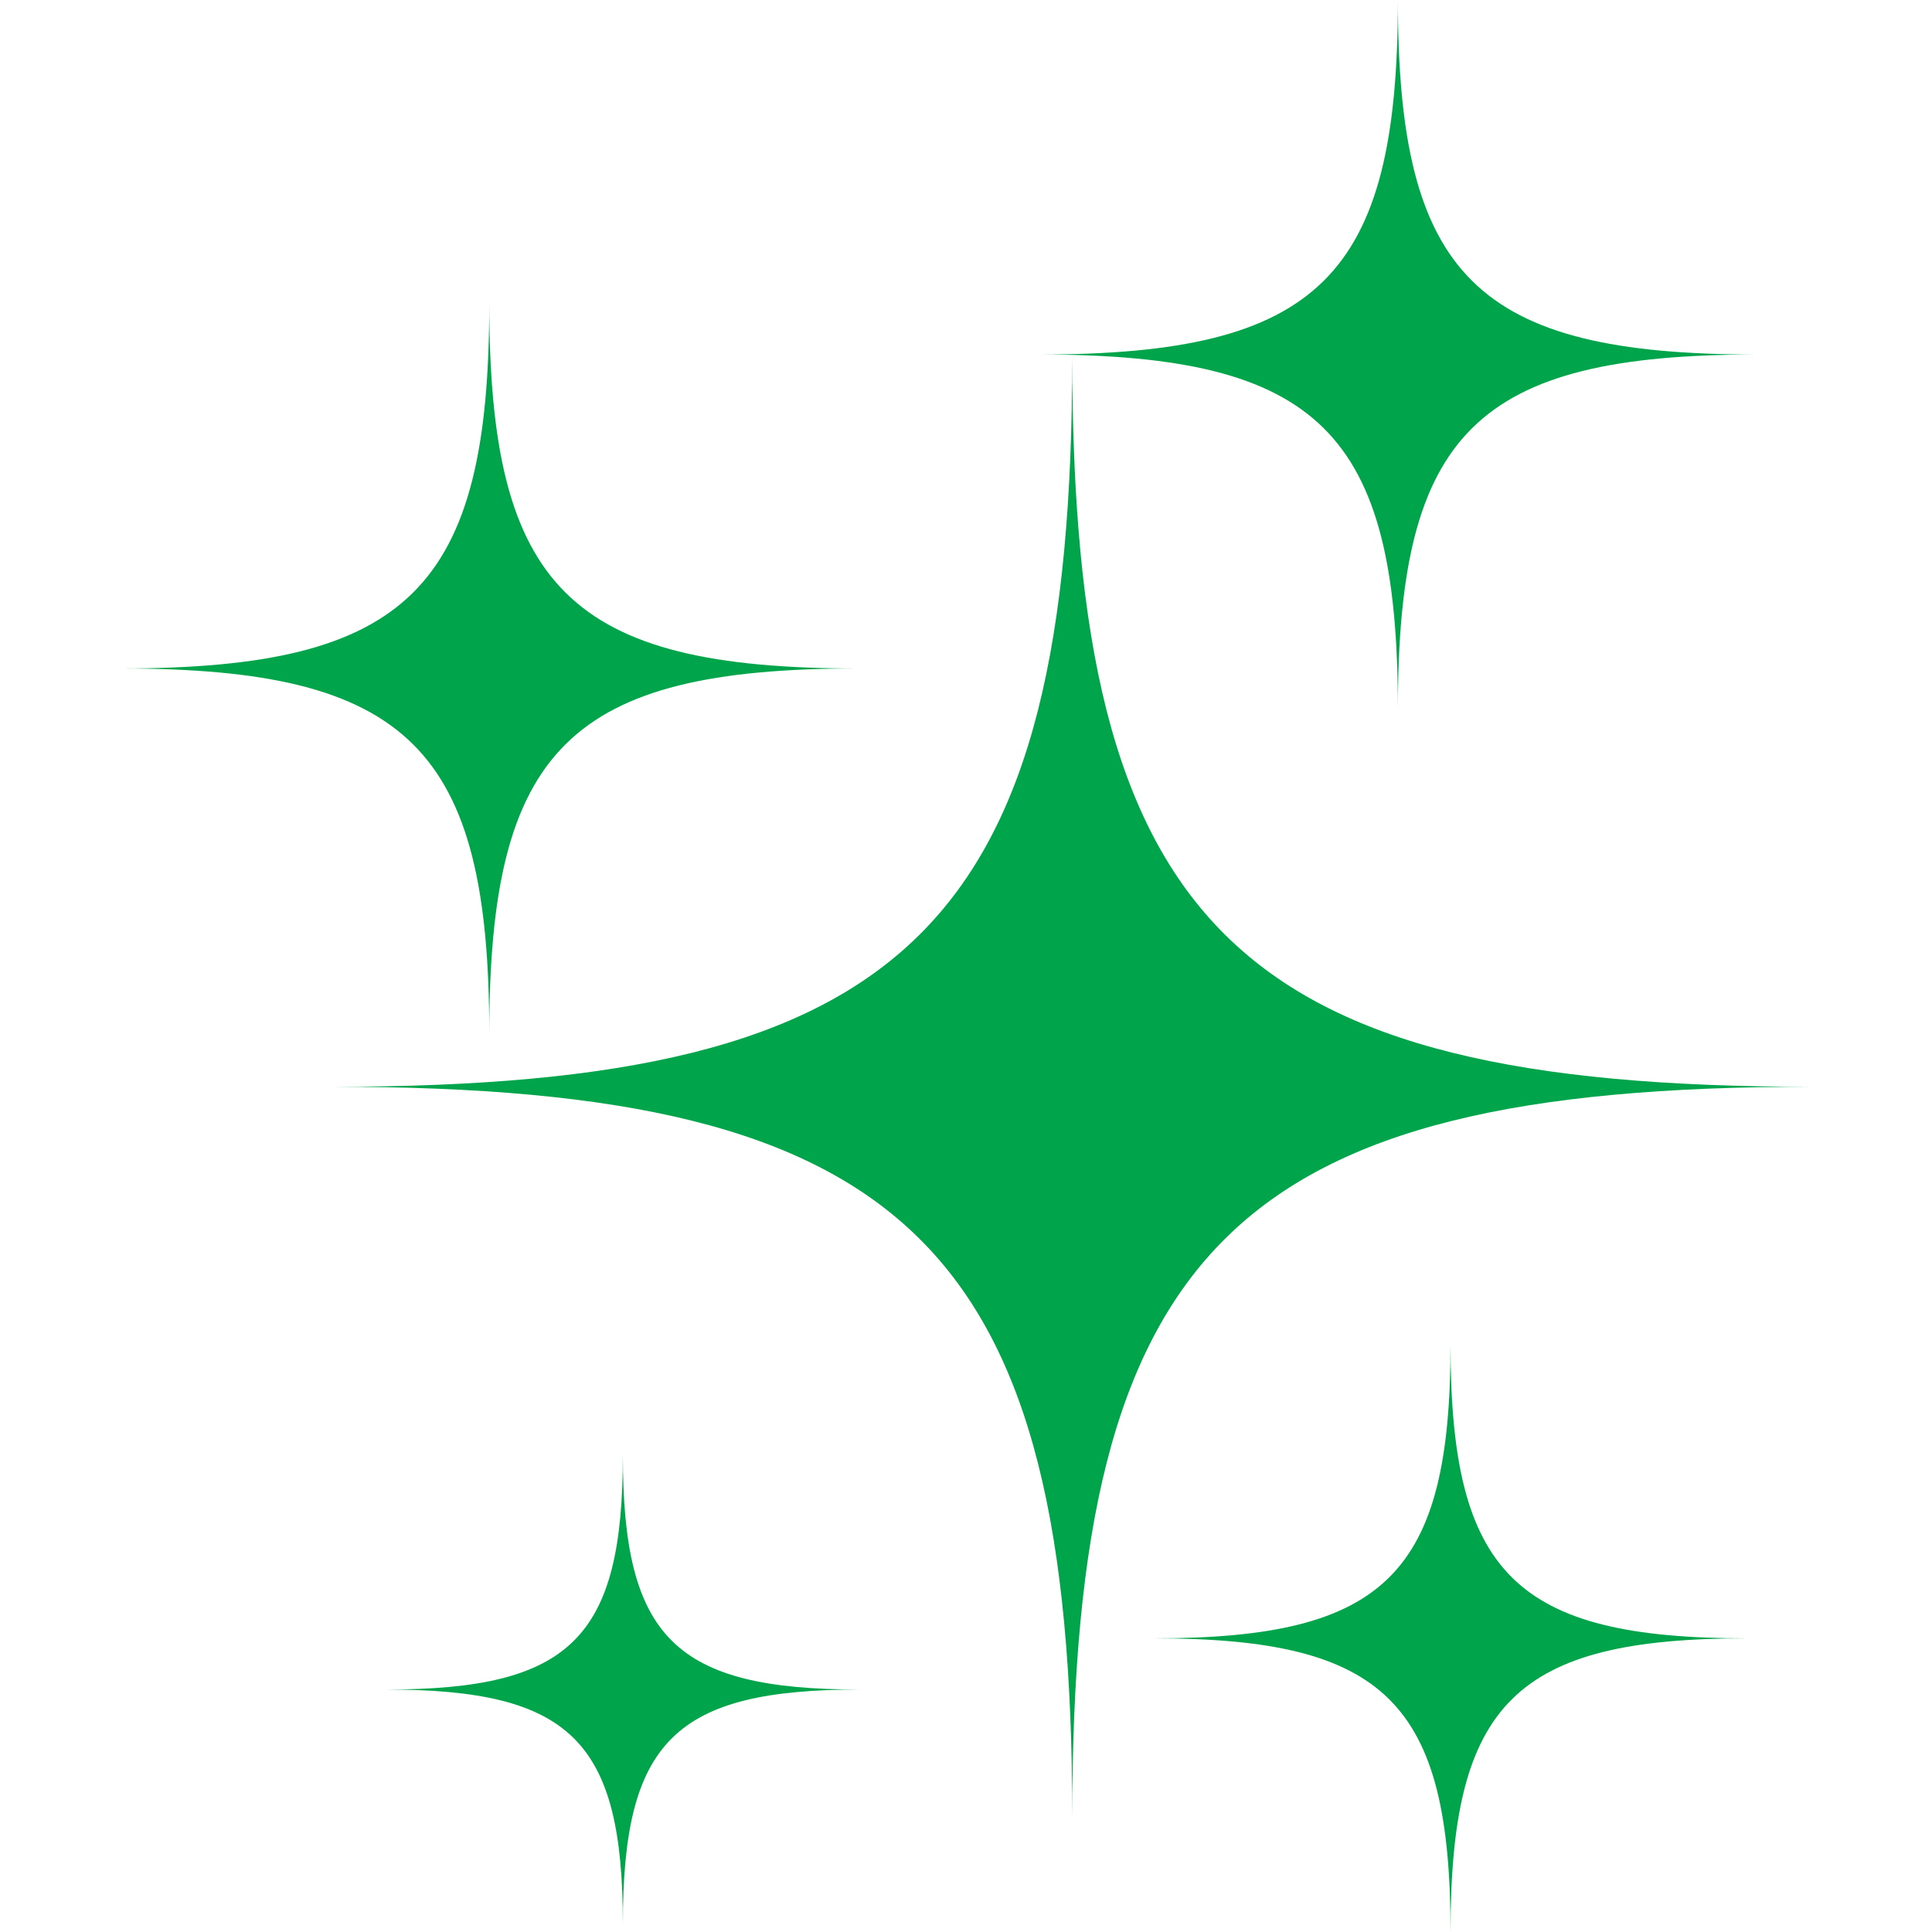 <?xml version="1.0" encoding="UTF-8"?>
<svg width="64px" height="64px" viewBox="0 0 64 64" version="1.1" xmlns="http://www.w3.org/2000/svg" xmlns:xlink="http://www.w3.org/1999/xlink">
    <title>clean-icon</title>
    <g id="clean-icon" stroke="none" stroke-width="1" fill="none" fill-rule="evenodd">
        <g id="cleaning-copy" transform="translate(4, 0)" fill="#00A54B">
            <path d="M56,36 C36.894,36 31.52,41.317 31.52,60.224 C31.52,41.317 26.147,36 7.04,36 C26.147,36 31.52,30.683 31.52,11.776 C31.52,30.683 36.894,36 56,36 Z" id="Fill-6-Copy"></path>
            <path d="M42.307,0 C42.307,9.166 44.916,11.744 54.191,11.744 C44.916,11.744 42.307,14.322 42.307,23.488 C42.307,14.322 39.698,11.744 30.422,11.744 C39.698,11.744 42.307,9.166 42.307,0" id="Fill-7-Copy"></path>
            <path d="M16.633,48.192 C16.633,54.261 18.355,55.968 24.48,55.968 C18.355,55.968 16.633,57.675 16.633,63.744 C16.633,57.675 14.91,55.968 8.784,55.968 C14.91,55.968 16.633,54.261 16.633,48.192" id="Fill-8-Copy"></path>
            <path d="M12.208,10.048 C12.208,19.489 14.888,22.144 24.415,22.144 C14.888,22.144 12.208,24.799 12.208,34.24 C12.208,24.799 9.529,22.144 0,22.144 C9.529,22.144 12.208,19.489 12.208,10.048" id="Fill-9-Copy"></path>
            <path d="M44.051,44.544 C44.051,52.137 46.206,54.272 53.869,54.272 C46.206,54.272 44.051,56.407 44.051,64 C44.051,56.407 41.897,54.272 34.233,54.272 C41.897,54.272 44.051,52.137 44.051,44.544" id="Fill-10-Copy"></path>
        </g>
    </g>
</svg>